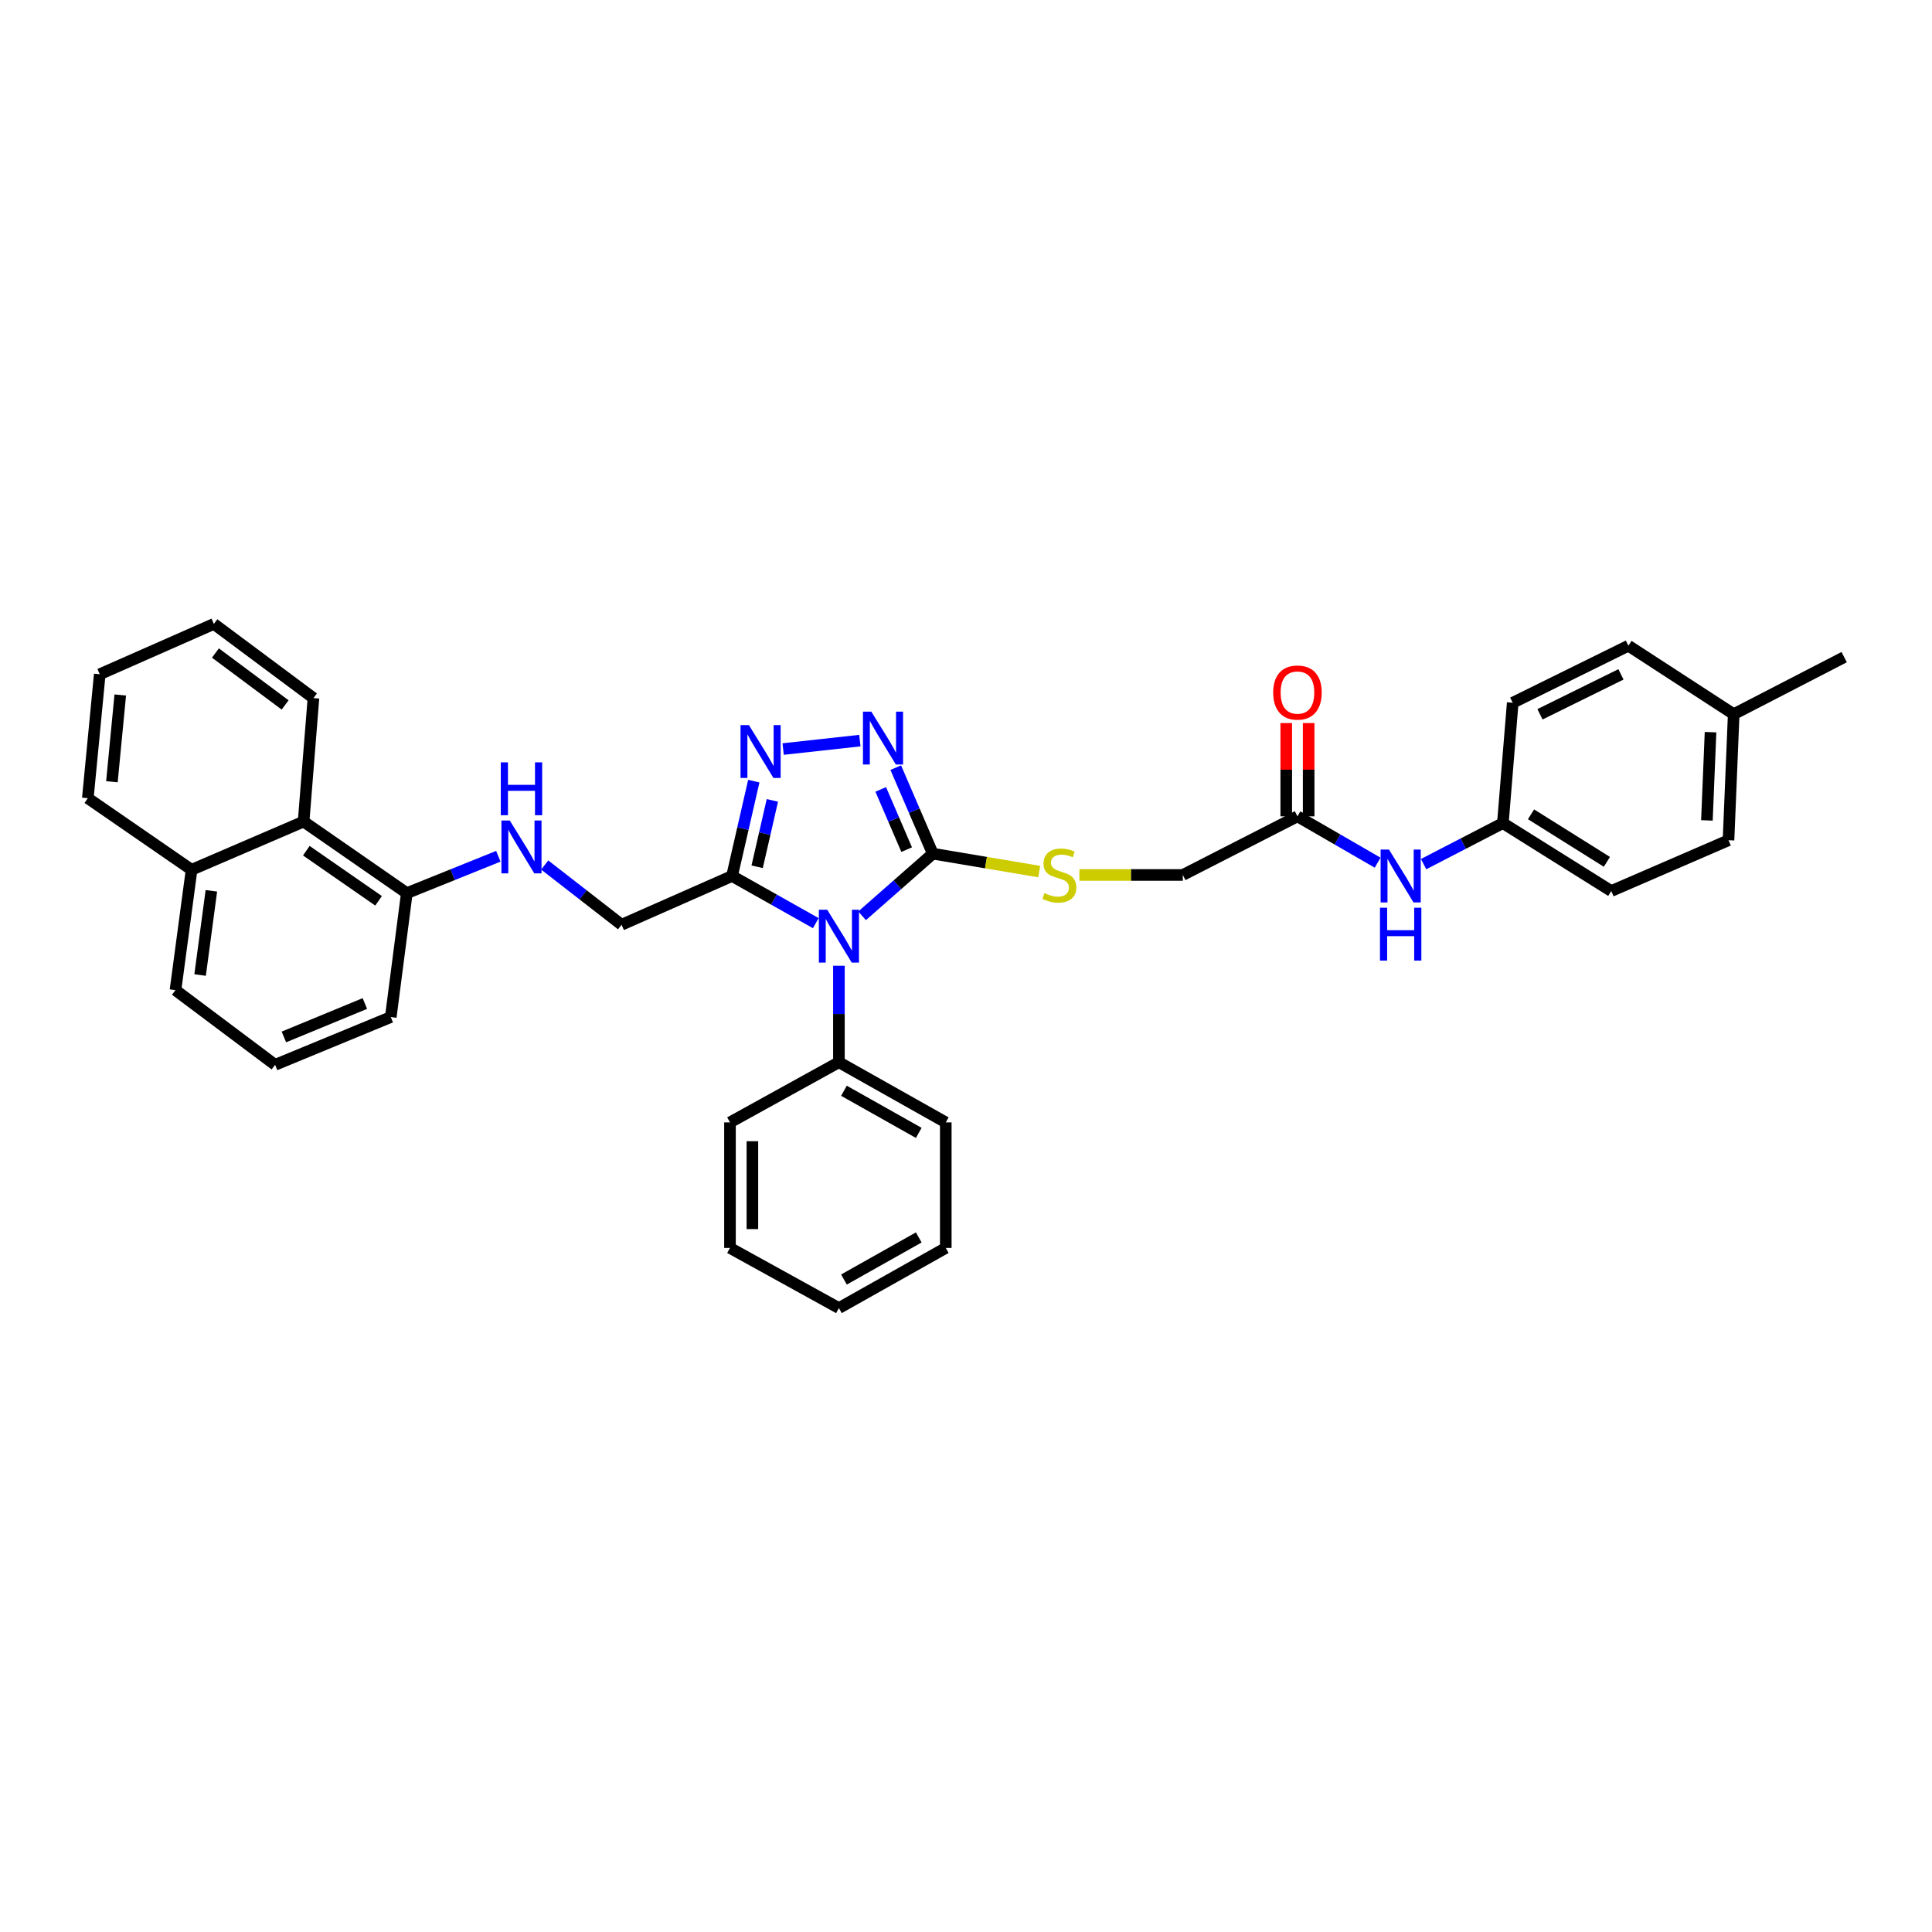 <?xml version='1.0' encoding='iso-8859-1'?>
<svg version='1.1' baseProfile='full'
              xmlns='http://www.w3.org/2000/svg'
                      xmlns:rdkit='http://www.rdkit.org/xml'
                      xmlns:xlink='http://www.w3.org/1999/xlink'
                  xml:space='preserve'
width='1000px' height='1000px' viewBox='0 0 1000 1000'>
<!-- END OF HEADER -->
<rect style='opacity:1.0;fill:#FFFFFF;stroke:none' width='1000' height='1000' x='0' y='0'> </rect>
<path class='bond-0' d='M 446.215,474.018 L 464.514,457.939' style='fill:none;fill-rule:evenodd;stroke:#0000FF;stroke-width:6px;stroke-linecap:butt;stroke-linejoin:miter;stroke-opacity:1' />
<path class='bond-0' d='M 464.514,457.939 L 482.813,441.86' style='fill:none;fill-rule:evenodd;stroke:#000000;stroke-width:6px;stroke-linecap:butt;stroke-linejoin:miter;stroke-opacity:1' />
<path class='bond-1' d='M 422.255,477.821 L 400.582,465.616' style='fill:none;fill-rule:evenodd;stroke:#0000FF;stroke-width:6px;stroke-linecap:butt;stroke-linejoin:miter;stroke-opacity:1' />
<path class='bond-1' d='M 400.582,465.616 L 378.909,453.411' style='fill:none;fill-rule:evenodd;stroke:#000000;stroke-width:6px;stroke-linecap:butt;stroke-linejoin:miter;stroke-opacity:1' />
<path class='bond-7' d='M 434.22,499.872 L 434.22,524.838' style='fill:none;fill-rule:evenodd;stroke:#0000FF;stroke-width:6px;stroke-linecap:butt;stroke-linejoin:miter;stroke-opacity:1' />
<path class='bond-7' d='M 434.22,524.838 L 434.22,549.804' style='fill:none;fill-rule:evenodd;stroke:#000000;stroke-width:6px;stroke-linecap:butt;stroke-linejoin:miter;stroke-opacity:1' />
<path class='bond-2' d='M 482.813,441.86 L 473.225,419.596' style='fill:none;fill-rule:evenodd;stroke:#000000;stroke-width:6px;stroke-linecap:butt;stroke-linejoin:miter;stroke-opacity:1' />
<path class='bond-2' d='M 473.225,419.596 L 463.638,397.332' style='fill:none;fill-rule:evenodd;stroke:#0000FF;stroke-width:6px;stroke-linecap:butt;stroke-linejoin:miter;stroke-opacity:1' />
<path class='bond-2' d='M 469.286,439.767 L 462.575,424.182' style='fill:none;fill-rule:evenodd;stroke:#000000;stroke-width:6px;stroke-linecap:butt;stroke-linejoin:miter;stroke-opacity:1' />
<path class='bond-2' d='M 462.575,424.182 L 455.864,408.597' style='fill:none;fill-rule:evenodd;stroke:#0000FF;stroke-width:6px;stroke-linecap:butt;stroke-linejoin:miter;stroke-opacity:1' />
<path class='bond-4' d='M 482.813,441.86 L 510.35,446.494' style='fill:none;fill-rule:evenodd;stroke:#000000;stroke-width:6px;stroke-linecap:butt;stroke-linejoin:miter;stroke-opacity:1' />
<path class='bond-4' d='M 510.35,446.494 L 537.887,451.127' style='fill:none;fill-rule:evenodd;stroke:#CCCC00;stroke-width:6px;stroke-linecap:butt;stroke-linejoin:miter;stroke-opacity:1' />
<path class='bond-3' d='M 378.909,453.411 L 384.536,428.868' style='fill:none;fill-rule:evenodd;stroke:#000000;stroke-width:6px;stroke-linecap:butt;stroke-linejoin:miter;stroke-opacity:1' />
<path class='bond-3' d='M 384.536,428.868 L 390.164,404.326' style='fill:none;fill-rule:evenodd;stroke:#0000FF;stroke-width:6px;stroke-linecap:butt;stroke-linejoin:miter;stroke-opacity:1' />
<path class='bond-3' d='M 391.899,448.64 L 395.839,431.46' style='fill:none;fill-rule:evenodd;stroke:#000000;stroke-width:6px;stroke-linecap:butt;stroke-linejoin:miter;stroke-opacity:1' />
<path class='bond-3' d='M 395.839,431.46 L 399.778,414.28' style='fill:none;fill-rule:evenodd;stroke:#0000FF;stroke-width:6px;stroke-linecap:butt;stroke-linejoin:miter;stroke-opacity:1' />
<path class='bond-8' d='M 378.909,453.411 L 321.722,478.651' style='fill:none;fill-rule:evenodd;stroke:#000000;stroke-width:6px;stroke-linecap:butt;stroke-linejoin:miter;stroke-opacity:1' />
<path class='bond-34' d='M 445.073,383.337 L 405.351,387.707' style='fill:none;fill-rule:evenodd;stroke:#0000FF;stroke-width:6px;stroke-linecap:butt;stroke-linejoin:miter;stroke-opacity:1' />
<path class='bond-13' d='M 558.694,452.883 L 585.46,452.883' style='fill:none;fill-rule:evenodd;stroke:#CCCC00;stroke-width:6px;stroke-linecap:butt;stroke-linejoin:miter;stroke-opacity:1' />
<path class='bond-13' d='M 585.46,452.883 L 612.227,452.883' style='fill:none;fill-rule:evenodd;stroke:#000000;stroke-width:6px;stroke-linecap:butt;stroke-linejoin:miter;stroke-opacity:1' />
<path class='bond-5' d='M 671.559,422.541 L 612.227,452.883' style='fill:none;fill-rule:evenodd;stroke:#000000;stroke-width:6px;stroke-linecap:butt;stroke-linejoin:miter;stroke-opacity:1' />
<path class='bond-9' d='M 671.559,422.541 L 692.31,434.532' style='fill:none;fill-rule:evenodd;stroke:#000000;stroke-width:6px;stroke-linecap:butt;stroke-linejoin:miter;stroke-opacity:1' />
<path class='bond-9' d='M 692.31,434.532 L 713.062,446.523' style='fill:none;fill-rule:evenodd;stroke:#0000FF;stroke-width:6px;stroke-linecap:butt;stroke-linejoin:miter;stroke-opacity:1' />
<path class='bond-12' d='M 677.356,422.541 L 677.356,398.396' style='fill:none;fill-rule:evenodd;stroke:#000000;stroke-width:6px;stroke-linecap:butt;stroke-linejoin:miter;stroke-opacity:1' />
<path class='bond-12' d='M 677.356,398.396 L 677.356,374.251' style='fill:none;fill-rule:evenodd;stroke:#FF0000;stroke-width:6px;stroke-linecap:butt;stroke-linejoin:miter;stroke-opacity:1' />
<path class='bond-12' d='M 665.761,422.541 L 665.761,398.396' style='fill:none;fill-rule:evenodd;stroke:#000000;stroke-width:6px;stroke-linecap:butt;stroke-linejoin:miter;stroke-opacity:1' />
<path class='bond-12' d='M 665.761,398.396 L 665.761,374.251' style='fill:none;fill-rule:evenodd;stroke:#FF0000;stroke-width:6px;stroke-linecap:butt;stroke-linejoin:miter;stroke-opacity:1' />
<path class='bond-6' d='M 281.934,447.724 L 301.828,463.187' style='fill:none;fill-rule:evenodd;stroke:#0000FF;stroke-width:6px;stroke-linecap:butt;stroke-linejoin:miter;stroke-opacity:1' />
<path class='bond-6' d='M 301.828,463.187 L 321.722,478.651' style='fill:none;fill-rule:evenodd;stroke:#000000;stroke-width:6px;stroke-linecap:butt;stroke-linejoin:miter;stroke-opacity:1' />
<path class='bond-11' d='M 257.938,443.207 L 234.254,452.747' style='fill:none;fill-rule:evenodd;stroke:#0000FF;stroke-width:6px;stroke-linecap:butt;stroke-linejoin:miter;stroke-opacity:1' />
<path class='bond-11' d='M 234.254,452.747 L 210.571,462.288' style='fill:none;fill-rule:evenodd;stroke:#000000;stroke-width:6px;stroke-linecap:butt;stroke-linejoin:miter;stroke-opacity:1' />
<path class='bond-24' d='M 434.22,549.804 L 489.532,580.951' style='fill:none;fill-rule:evenodd;stroke:#000000;stroke-width:6px;stroke-linecap:butt;stroke-linejoin:miter;stroke-opacity:1' />
<path class='bond-24' d='M 436.827,564.58 L 475.545,586.383' style='fill:none;fill-rule:evenodd;stroke:#000000;stroke-width:6px;stroke-linecap:butt;stroke-linejoin:miter;stroke-opacity:1' />
<path class='bond-25' d='M 434.22,549.804 L 377.839,580.951' style='fill:none;fill-rule:evenodd;stroke:#000000;stroke-width:6px;stroke-linecap:butt;stroke-linejoin:miter;stroke-opacity:1' />
<path class='bond-14' d='M 736.85,447.271 L 757.367,436.655' style='fill:none;fill-rule:evenodd;stroke:#0000FF;stroke-width:6px;stroke-linecap:butt;stroke-linejoin:miter;stroke-opacity:1' />
<path class='bond-14' d='M 757.367,436.655 L 777.885,426.039' style='fill:none;fill-rule:evenodd;stroke:#000000;stroke-width:6px;stroke-linecap:butt;stroke-linejoin:miter;stroke-opacity:1' />
<path class='bond-10' d='M 157.147,425.24 L 210.571,462.288' style='fill:none;fill-rule:evenodd;stroke:#000000;stroke-width:6px;stroke-linecap:butt;stroke-linejoin:miter;stroke-opacity:1' />
<path class='bond-10' d='M 158.553,440.326 L 195.95,466.26' style='fill:none;fill-rule:evenodd;stroke:#000000;stroke-width:6px;stroke-linecap:butt;stroke-linejoin:miter;stroke-opacity:1' />
<path class='bond-15' d='M 157.147,425.24 L 99.162,450.196' style='fill:none;fill-rule:evenodd;stroke:#000000;stroke-width:6px;stroke-linecap:butt;stroke-linejoin:miter;stroke-opacity:1' />
<path class='bond-23' d='M 157.147,425.24 L 162.243,361.335' style='fill:none;fill-rule:evenodd;stroke:#000000;stroke-width:6px;stroke-linecap:butt;stroke-linejoin:miter;stroke-opacity:1' />
<path class='bond-22' d='M 210.571,462.288 L 202.261,526.432' style='fill:none;fill-rule:evenodd;stroke:#000000;stroke-width:6px;stroke-linecap:butt;stroke-linejoin:miter;stroke-opacity:1' />
<path class='bond-17' d='M 777.885,426.039 L 833.989,461.193' style='fill:none;fill-rule:evenodd;stroke:#000000;stroke-width:6px;stroke-linecap:butt;stroke-linejoin:miter;stroke-opacity:1' />
<path class='bond-17' d='M 792.457,421.486 L 831.73,446.094' style='fill:none;fill-rule:evenodd;stroke:#000000;stroke-width:6px;stroke-linecap:butt;stroke-linejoin:miter;stroke-opacity:1' />
<path class='bond-18' d='M 777.885,426.039 L 782.98,363.75' style='fill:none;fill-rule:evenodd;stroke:#000000;stroke-width:6px;stroke-linecap:butt;stroke-linejoin:miter;stroke-opacity:1' />
<path class='bond-27' d='M 99.162,450.196 L 45.455,413.142' style='fill:none;fill-rule:evenodd;stroke:#000000;stroke-width:6px;stroke-linecap:butt;stroke-linejoin:miter;stroke-opacity:1' />
<path class='bond-36' d='M 99.162,450.196 L 90.826,512.485' style='fill:none;fill-rule:evenodd;stroke:#000000;stroke-width:6px;stroke-linecap:butt;stroke-linejoin:miter;stroke-opacity:1' />
<path class='bond-36' d='M 109.405,461.078 L 103.57,504.68' style='fill:none;fill-rule:evenodd;stroke:#000000;stroke-width:6px;stroke-linecap:butt;stroke-linejoin:miter;stroke-opacity:1' />
<path class='bond-16' d='M 897.359,369.658 L 894.673,434.903' style='fill:none;fill-rule:evenodd;stroke:#000000;stroke-width:6px;stroke-linecap:butt;stroke-linejoin:miter;stroke-opacity:1' />
<path class='bond-16' d='M 885.37,378.968 L 883.49,424.639' style='fill:none;fill-rule:evenodd;stroke:#000000;stroke-width:6px;stroke-linecap:butt;stroke-linejoin:miter;stroke-opacity:1' />
<path class='bond-28' d='M 897.359,369.658 L 954.545,340.127' style='fill:none;fill-rule:evenodd;stroke:#000000;stroke-width:6px;stroke-linecap:butt;stroke-linejoin:miter;stroke-opacity:1' />
<path class='bond-38' d='M 897.359,369.658 L 842.853,334.22' style='fill:none;fill-rule:evenodd;stroke:#000000;stroke-width:6px;stroke-linecap:butt;stroke-linejoin:miter;stroke-opacity:1' />
<path class='bond-20' d='M 833.989,461.193 L 894.673,434.903' style='fill:none;fill-rule:evenodd;stroke:#000000;stroke-width:6px;stroke-linecap:butt;stroke-linejoin:miter;stroke-opacity:1' />
<path class='bond-19' d='M 782.98,363.75 L 842.853,334.22' style='fill:none;fill-rule:evenodd;stroke:#000000;stroke-width:6px;stroke-linecap:butt;stroke-linejoin:miter;stroke-opacity:1' />
<path class='bond-19' d='M 797.091,369.72 L 839.001,349.049' style='fill:none;fill-rule:evenodd;stroke:#000000;stroke-width:6px;stroke-linecap:butt;stroke-linejoin:miter;stroke-opacity:1' />
<path class='bond-21' d='M 142.388,551.15 L 202.261,526.432' style='fill:none;fill-rule:evenodd;stroke:#000000;stroke-width:6px;stroke-linecap:butt;stroke-linejoin:miter;stroke-opacity:1' />
<path class='bond-21' d='M 146.944,536.724 L 188.855,519.421' style='fill:none;fill-rule:evenodd;stroke:#000000;stroke-width:6px;stroke-linecap:butt;stroke-linejoin:miter;stroke-opacity:1' />
<path class='bond-26' d='M 142.388,551.15 L 90.826,512.485' style='fill:none;fill-rule:evenodd;stroke:#000000;stroke-width:6px;stroke-linecap:butt;stroke-linejoin:miter;stroke-opacity:1' />
<path class='bond-29' d='M 162.243,361.335 L 110.7,322.94' style='fill:none;fill-rule:evenodd;stroke:#000000;stroke-width:6px;stroke-linecap:butt;stroke-linejoin:miter;stroke-opacity:1' />
<path class='bond-29' d='M 147.584,364.875 L 111.504,337.998' style='fill:none;fill-rule:evenodd;stroke:#000000;stroke-width:6px;stroke-linecap:butt;stroke-linejoin:miter;stroke-opacity:1' />
<path class='bond-31' d='M 489.532,580.951 L 489.532,645.926' style='fill:none;fill-rule:evenodd;stroke:#000000;stroke-width:6px;stroke-linecap:butt;stroke-linejoin:miter;stroke-opacity:1' />
<path class='bond-30' d='M 377.839,580.951 L 377.839,645.926' style='fill:none;fill-rule:evenodd;stroke:#000000;stroke-width:6px;stroke-linecap:butt;stroke-linejoin:miter;stroke-opacity:1' />
<path class='bond-30' d='M 389.435,590.697 L 389.435,636.179' style='fill:none;fill-rule:evenodd;stroke:#000000;stroke-width:6px;stroke-linecap:butt;stroke-linejoin:miter;stroke-opacity:1' />
<path class='bond-37' d='M 45.455,413.142 L 51.633,348.992' style='fill:none;fill-rule:evenodd;stroke:#000000;stroke-width:6px;stroke-linecap:butt;stroke-linejoin:miter;stroke-opacity:1' />
<path class='bond-37' d='M 57.923,404.631 L 62.248,359.726' style='fill:none;fill-rule:evenodd;stroke:#000000;stroke-width:6px;stroke-linecap:butt;stroke-linejoin:miter;stroke-opacity:1' />
<path class='bond-32' d='M 110.7,322.94 L 51.633,348.992' style='fill:none;fill-rule:evenodd;stroke:#000000;stroke-width:6px;stroke-linecap:butt;stroke-linejoin:miter;stroke-opacity:1' />
<path class='bond-35' d='M 377.839,645.926 L 434.22,677.06' style='fill:none;fill-rule:evenodd;stroke:#000000;stroke-width:6px;stroke-linecap:butt;stroke-linejoin:miter;stroke-opacity:1' />
<path class='bond-33' d='M 489.532,645.926 L 434.22,677.06' style='fill:none;fill-rule:evenodd;stroke:#000000;stroke-width:6px;stroke-linecap:butt;stroke-linejoin:miter;stroke-opacity:1' />
<path class='bond-33' d='M 475.547,640.491 L 436.829,662.285' style='fill:none;fill-rule:evenodd;stroke:#000000;stroke-width:6px;stroke-linecap:butt;stroke-linejoin:miter;stroke-opacity:1' />
<path  class='atom-0' d='M 428.171 470.875
L 437.138 485.37
Q 438.027 486.8, 439.458 489.39
Q 440.888 491.98, 440.965 492.134
L 440.965 470.875
L 444.598 470.875
L 444.598 498.241
L 440.849 498.241
L 431.225 482.394
Q 430.104 480.539, 428.905 478.413
Q 427.746 476.287, 427.398 475.63
L 427.398 498.241
L 423.842 498.241
L 423.842 470.875
L 428.171 470.875
' fill='#0000FF'/>
<path  class='atom-3' d='M 450.995 368.337
L 459.963 382.832
Q 460.852 384.262, 462.282 386.852
Q 463.712 389.441, 463.789 389.596
L 463.789 368.337
L 467.422 368.337
L 467.422 395.703
L 463.673 395.703
L 454.049 379.856
Q 452.928 378, 451.73 375.874
Q 450.57 373.748, 450.222 373.091
L 450.222 395.703
L 446.666 395.703
L 446.666 368.337
L 450.995 368.337
' fill='#0000FF'/>
<path  class='atom-4' d='M 387.631 375.307
L 396.598 389.802
Q 397.487 391.232, 398.918 393.822
Q 400.348 396.412, 400.425 396.566
L 400.425 375.307
L 404.058 375.307
L 404.058 402.673
L 400.309 402.673
L 390.685 386.826
Q 389.564 384.971, 388.366 382.845
Q 387.206 380.719, 386.858 380.062
L 386.858 402.673
L 383.302 402.673
L 383.302 375.307
L 387.631 375.307
' fill='#0000FF'/>
<path  class='atom-5' d='M 540.591 462.275
Q 540.901 462.391, 542.176 462.932
Q 543.452 463.474, 544.843 463.821
Q 546.273 464.131, 547.665 464.131
Q 550.255 464.131, 551.762 462.894
Q 553.269 461.618, 553.269 459.415
Q 553.269 457.908, 552.496 456.98
Q 551.762 456.052, 550.602 455.55
Q 549.443 455.047, 547.51 454.468
Q 545.075 453.733, 543.606 453.037
Q 542.176 452.342, 541.133 450.873
Q 540.128 449.404, 540.128 446.93
Q 540.128 443.49, 542.447 441.364
Q 544.805 439.238, 549.443 439.238
Q 552.612 439.238, 556.207 440.746
L 555.318 443.722
Q 552.033 442.369, 549.559 442.369
Q 546.892 442.369, 545.423 443.49
Q 543.954 444.572, 543.993 446.466
Q 543.993 447.935, 544.727 448.824
Q 545.5 449.713, 546.583 450.216
Q 547.703 450.718, 549.559 451.298
Q 552.033 452.071, 553.501 452.844
Q 554.97 453.617, 556.014 455.202
Q 557.096 456.748, 557.096 459.415
Q 557.096 463.203, 554.545 465.252
Q 552.033 467.261, 547.819 467.261
Q 545.384 467.261, 543.529 466.72
Q 541.712 466.218, 539.548 465.329
L 540.591 462.275
' fill='#CCCC00'/>
<path  class='atom-7' d='M 263.866 424.699
L 272.834 439.193
Q 273.723 440.624, 275.153 443.213
Q 276.583 445.803, 276.66 445.958
L 276.66 424.699
L 280.293 424.699
L 280.293 452.065
L 276.544 452.065
L 266.92 436.217
Q 265.799 434.362, 264.601 432.236
Q 263.441 430.11, 263.093 429.453
L 263.093 452.065
L 259.537 452.065
L 259.537 424.699
L 263.866 424.699
' fill='#0000FF'/>
<path  class='atom-7' d='M 259.209 394.596
L 262.919 394.596
L 262.919 406.231
L 276.911 406.231
L 276.911 394.596
L 280.622 394.596
L 280.622 421.962
L 276.911 421.962
L 276.911 409.323
L 262.919 409.323
L 262.919 421.962
L 259.209 421.962
L 259.209 394.596
' fill='#0000FF'/>
<path  class='atom-10' d='M 718.933 439.728
L 727.901 454.223
Q 728.79 455.653, 730.22 458.243
Q 731.65 460.832, 731.727 460.987
L 731.727 439.728
L 735.361 439.728
L 735.361 467.094
L 731.611 467.094
L 721.987 451.246
Q 720.866 449.391, 719.668 447.265
Q 718.508 445.139, 718.16 444.482
L 718.16 467.094
L 714.604 467.094
L 714.604 439.728
L 718.933 439.728
' fill='#0000FF'/>
<path  class='atom-10' d='M 714.276 469.831
L 717.986 469.831
L 717.986 481.465
L 731.979 481.465
L 731.979 469.831
L 735.689 469.831
L 735.689 497.196
L 731.979 497.196
L 731.979 484.557
L 717.986 484.557
L 717.986 497.196
L 714.276 497.196
L 714.276 469.831
' fill='#0000FF'/>
<path  class='atom-13' d='M 658.997 358.461
Q 658.997 351.891, 662.243 348.219
Q 665.49 344.547, 671.559 344.547
Q 677.627 344.547, 680.874 348.219
Q 684.121 351.891, 684.121 358.461
Q 684.121 365.11, 680.835 368.898
Q 677.55 372.647, 671.559 372.647
Q 665.529 372.647, 662.243 368.898
Q 658.997 365.148, 658.997 358.461
M 671.559 369.555
Q 675.733 369.555, 677.975 366.772
Q 680.255 363.95, 680.255 358.461
Q 680.255 353.089, 677.975 350.383
Q 675.733 347.639, 671.559 347.639
Q 667.384 347.639, 665.104 350.344
Q 662.862 353.05, 662.862 358.461
Q 662.862 363.989, 665.104 366.772
Q 667.384 369.555, 671.559 369.555
' fill='#FF0000'/>
</svg>

